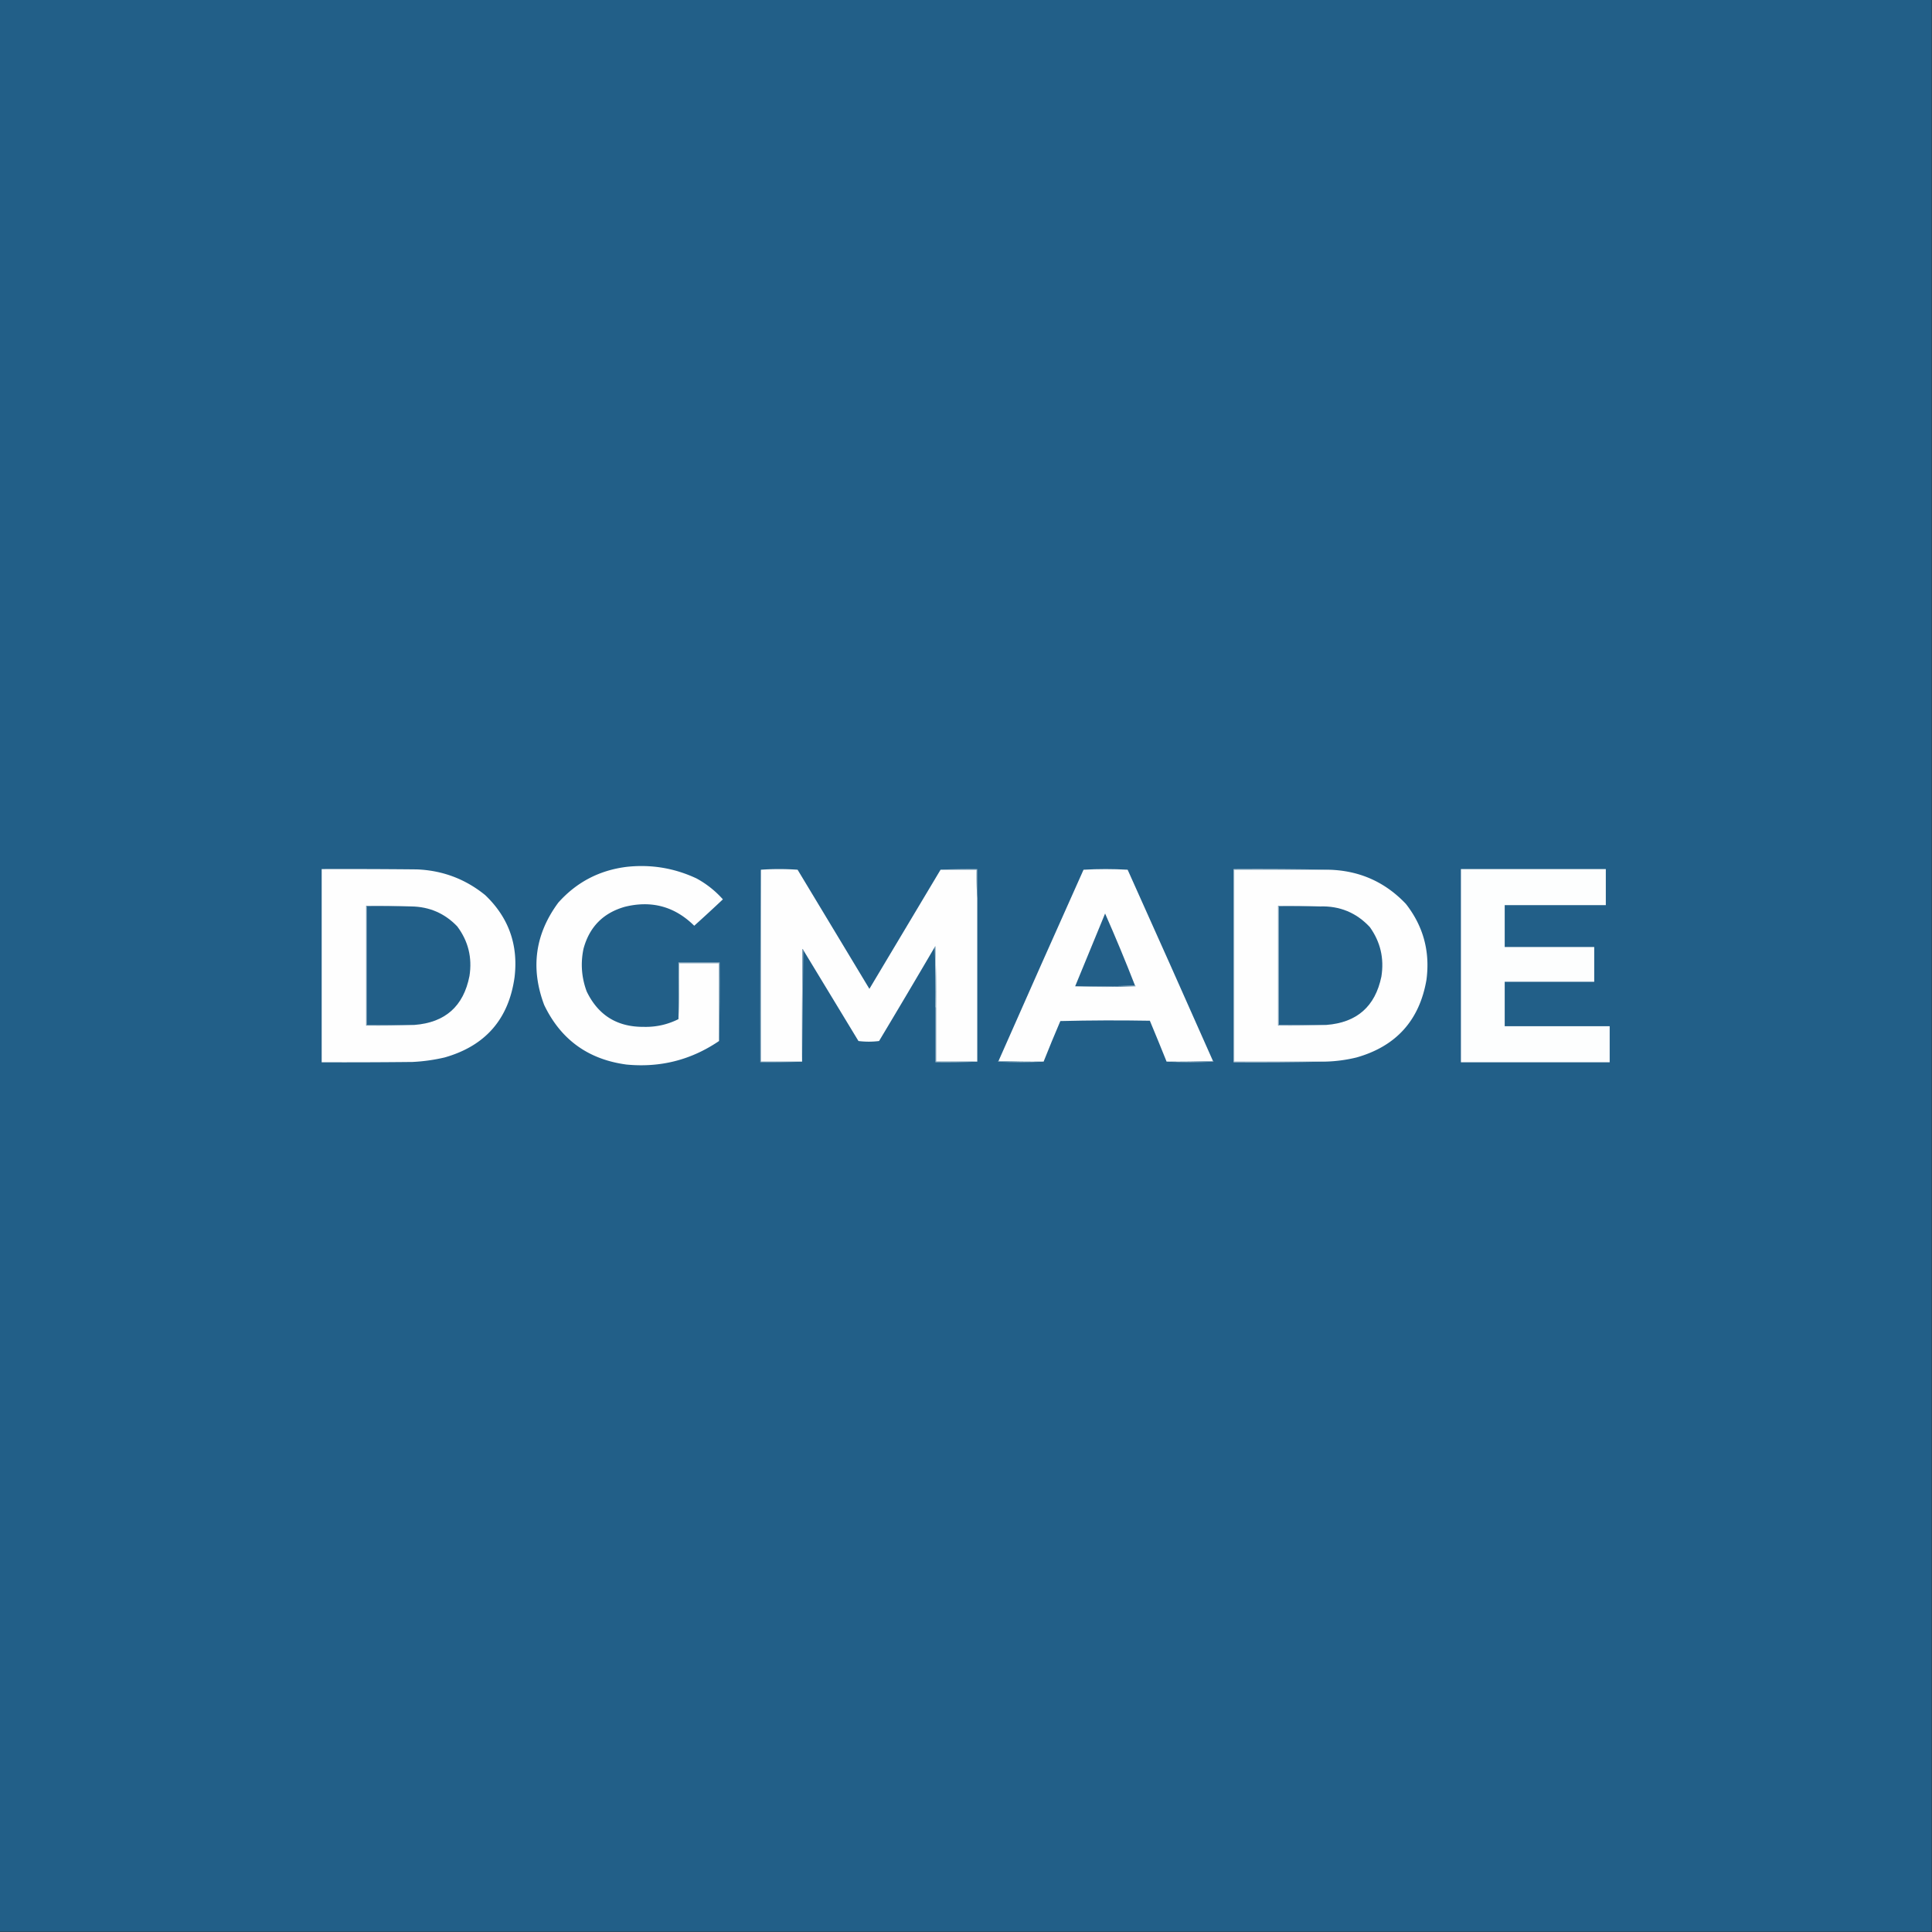 <?xml version="1.0" encoding="UTF-8"?>
<svg data-bbox="-0.5 -0.5 3000 3000" height="3000" width="3000" xmlns="http://www.w3.org/2000/svg" shape-rendering="geometricPrecision" text-rendering="geometricPrecision" image-rendering="optimizeQuality" fill-rule="evenodd" clip-rule="evenodd" data-type="ugc">
    <rect width="100%" height="100%" fill="#333333" stroke="none"/>
    <g>
        <path d="M-.5-.5h3000v3000H-.5z" fill="#225f88"/>
        <path d="M1053.5 1582.5c1-28.83 1.33-57.83 1-87h62v121c-43.38 29.47-91.38 41.64-144 36.5-59.308-8.04-101.808-38.87-127.5-92.5q-32.24-85.815 22-159 42.637-47.7 106.5-55.5 56.61-6.075 108 18c15.53 8.44 29.19 19.27 41 32.5a2624 2624 0 0 1-44.5 41c-30.17-29.84-66-39.67-107.5-29.5-33.897 9.56-55.397 31.4-64.5 65.5q-6.958 33.75 5 66c17.812 36.95 47.312 55.29 88.5 55q28.59.735 54-12" fill="#fefefe"/>
        <path d="M1460.5 1350.5c18.83-1 37.83-1.33 57-1v45c-1-14.49-1.33-29.16-1-44z" fill="#94b1c5"/>
        <path d="M499.5 1349.5c49.334-.17 98.668 0 148 .5 39.929 1.65 75.262 14.98 106 40q54.53 52.065 45.5 127.5-13.641 97.47-108.5 124.5a277 277 0 0 1-50 7c-46.999.5-93.999.67-141 .5z" fill="#fefefe"/>
        <path d="M1181.5 1350.5v298h64c-21.49 1-43.16 1.33-65 1-.33-99.83 0-199.5 1-299" fill="#7da1b8"/>
        <path d="M1460.5 1350.5h56c-.33 14.84 0 29.51 1 44v254h-64v-84c.33-31.67 0-63.34-1-95-.61.12-.94.46-1 1-28.56 48.78-57.39 97.44-86.5 146a128.8 128.8 0 0 1-32 0q-42.765-70.545-85.5-141c-.28-.79-.78-1.46-1.5-2-.5 58.33-.67 116.67-.5 175h-64v-298q28.26-1.995 57 0c37.17 61.67 74.33 123.33 111.5 185 36.86-61.73 73.69-123.4 110.5-185" fill="#fefefe"/>
        <path d="M1883.5 1647.5c-23.83 1-47.83 1.33-72 1-8.52-21.22-17.19-42.38-26-63.5-46.34-.83-92.67-.67-139 .5-8.96 20.91-17.62 41.91-26 63-23.51.33-46.84 0-70-1q65.565-148.65 132-297c22.9-1.33 45.73-1.33 68.5 0 44.46 98.9 88.63 197.9 132.5 297" fill="#fefefe"/>
        <path d="M2063.5 1350.5h-147v298h140c-46.83 1-93.83 1.33-141 1v-300c49.5-.33 98.84 0 148 1" fill="#c1d1dd"/>
        <path d="M2063.5 1350.5c47.28 1.23 87.11 18.9 119.5 53 27.17 34.66 37.83 73.99 32 118-10.85 62.86-47.02 103.02-108.5 120.5a227.8 227.8 0 0 1-50 6.5h-140v-298z" fill="#fefefe"/>
        <path d="M2268.5 1349.5h225v56h-157v65h139v54h-139v69h163v56h-231z" fill="#fdfefe"/>
        <path d="M638.5 1407.5h-69v184h74c-24.828 1-49.828 1.33-75 1v-186c23.506-.33 46.839 0 70 1" fill="#608aa8"/>
        <path d="M638.5 1407.5c28.282.4 52.115 10.73 71.5 31 17.121 22.82 23.454 48.49 19 77-9.177 47.01-37.677 72.34-85.5 76h-74v-184z" fill="#225f88"/>
        <path d="M2049.5 1407.5c30.8-1 56.64 9.66 77.5 32 16.54 23.03 22.54 48.69 18 77q-14.415 69.615-85.5 75h-74v-184z" fill="#225f88"/>
        <path d="M1762.5 1530.5c-30.83 1-61.83 1.33-93 1 15.49-37.65 30.99-75.31 46.5-113 16.32 36.98 31.82 74.31 46.5 112" fill="#235f88"/>
        <path d="M2049.5 1407.5h-64v184h74c-24.83 1-49.83 1.33-75 1v-186c21.84-.33 43.51 0 65 1" fill="#7197b2"/>
        <path d="M1247.5 1475.5c-.67 57.67-1.33 115.33-2 173-.17-58.33 0-116.67.5-175 .72.54 1.22 1.21 1.5 2" fill="#8babc1"/>
        <path d="M1116.5 1616.5v-121h-62c.33 29.17 0 58.17-1 87v-88h64c.33 40.84 0 81.5-1 122" fill="#a9c1d0"/>
        <path d="M1762.5 1530.5c.54.06.88.39 1 1-31.5 1.33-62.83 1.33-94 0 31.17.33 62.17 0 93-1" fill="#5a87a6"/>
        <path d="M1451.5 1470.5c.06-.54.39-.88 1-1 1 31.66 1.33 63.33 1 95h-1c.33-31.5 0-62.84-1-94" fill="#d2dee7"/>
        <path d="M1452.5 1564.5h1v84h64c-21.49 1-43.16 1.33-65 1z" fill="#97b4c6"/>
        <path d="M1550.5 1647.5c23.16 1 46.49 1.33 70 1-23.5 1.33-47.17 1.33-71 0 .12-.61.46-.94 1-1" fill="#90afc3"/>
        <path d="M1883.5 1647.5c.54.06.88.39 1 1-24.5 1.33-48.83 1.33-73 0 24.17.33 48.17 0 72-1" fill="#90aec2"/>
    </g>
</svg>
